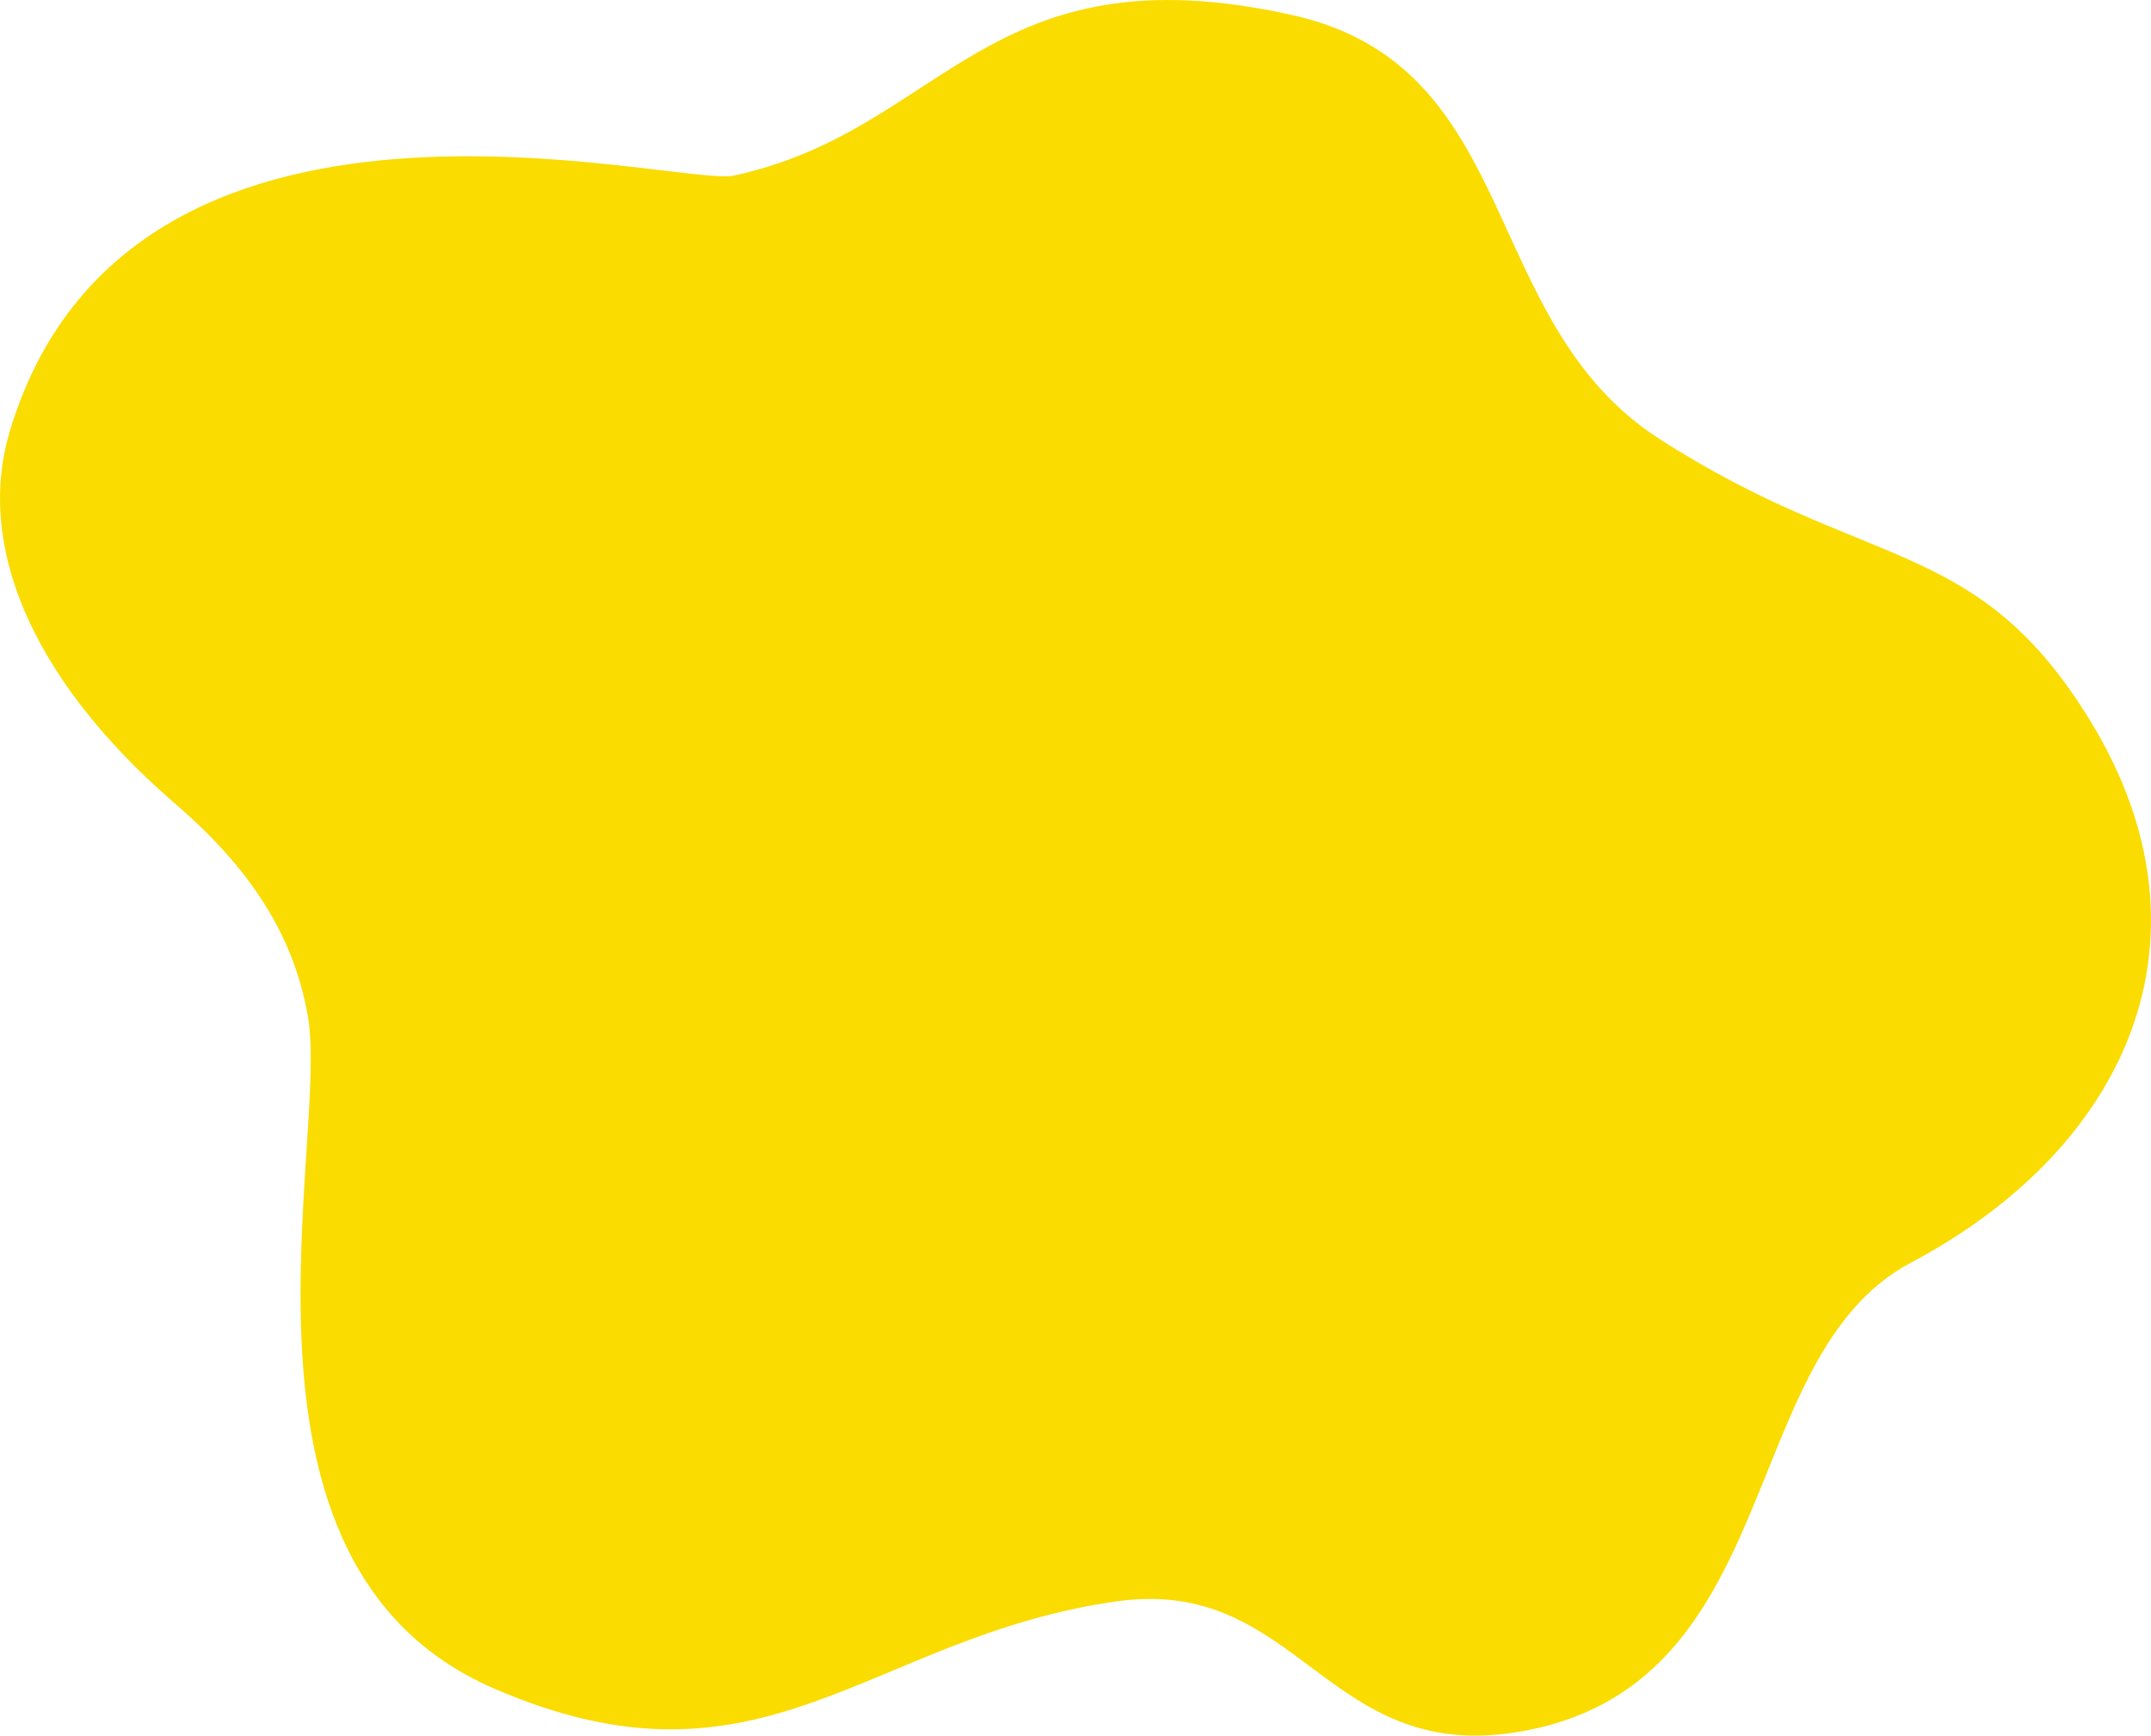 <svg width="285" height="230" viewBox="0 0 285 230" fill="none" xmlns="http://www.w3.org/2000/svg">
<path d="M277.009 95.611C261.924 70.856 247.408 75.895 219.865 58.165C195.666 42.587 201.947 8.817 171.158 1.982C130.563 -7.033 125.111 17.288 97.21 23.272C89.704 24.878 17.058 4.501 1.276 57.215C-3.033 71.608 3.404 89.346 23.108 106.423C34.453 116.12 39.129 125.313 40.783 134.618C43.736 151.224 27.657 207.271 65.32 223.7C101.181 239.34 114.868 216.939 147.846 212.223C172.045 208.762 175.501 233.57 200.854 229.56C236.864 223.861 229.717 179.778 253.169 167.339C282.16 151.963 294.342 124.054 277.009 95.611Z" fill="#FADC00"/>
</svg>
